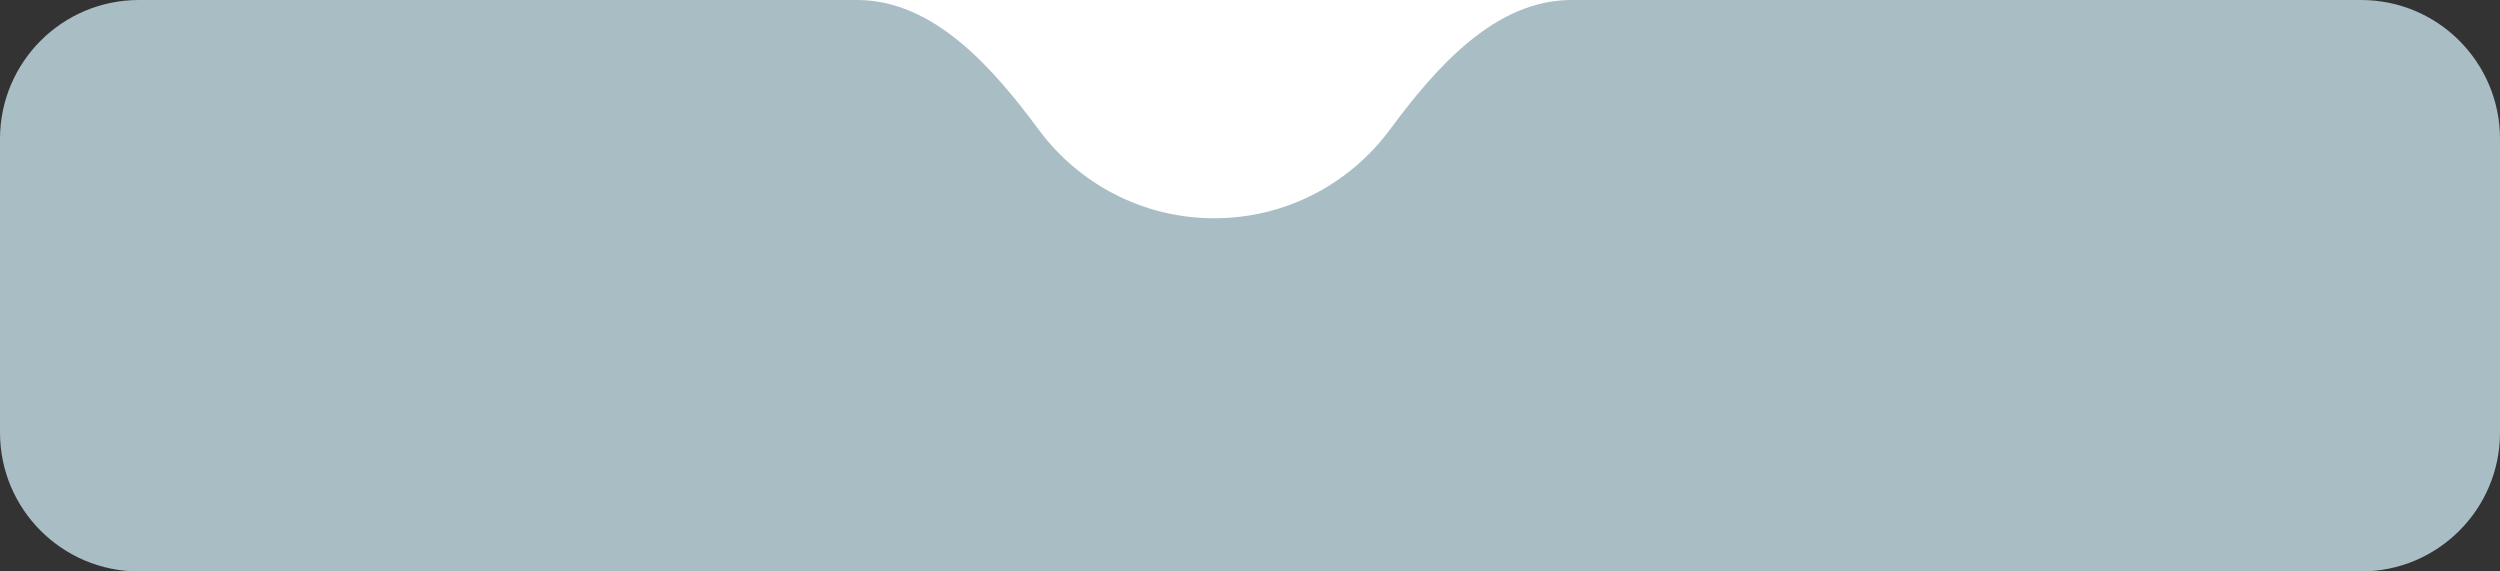 <svg xmlns="http://www.w3.org/2000/svg" width="630" height="144" viewBox="0 0 630 144" fill="none"><rect x="0" y="0" width="630" height="144" fill="#333333" stroke="none"/><rect x="139" width="401" height="86" fill="white"></rect><path d="M630 109C630 128.33 614.33 144 595 144H35C15.67 144 0 128.33 0 109V35C0 15.67 15.67 0 35 0H216C235.33 0 250.262 17.148 261.761 32.685C271.78 46.223 287.865 55 306 55C324.135 55 340.22 46.223 350.239 32.685C361.738 17.148 376.67 0 396 0H595C614.33 0 630 15.67 630 35V109Z" fill="#A9BDC5"></path></svg>